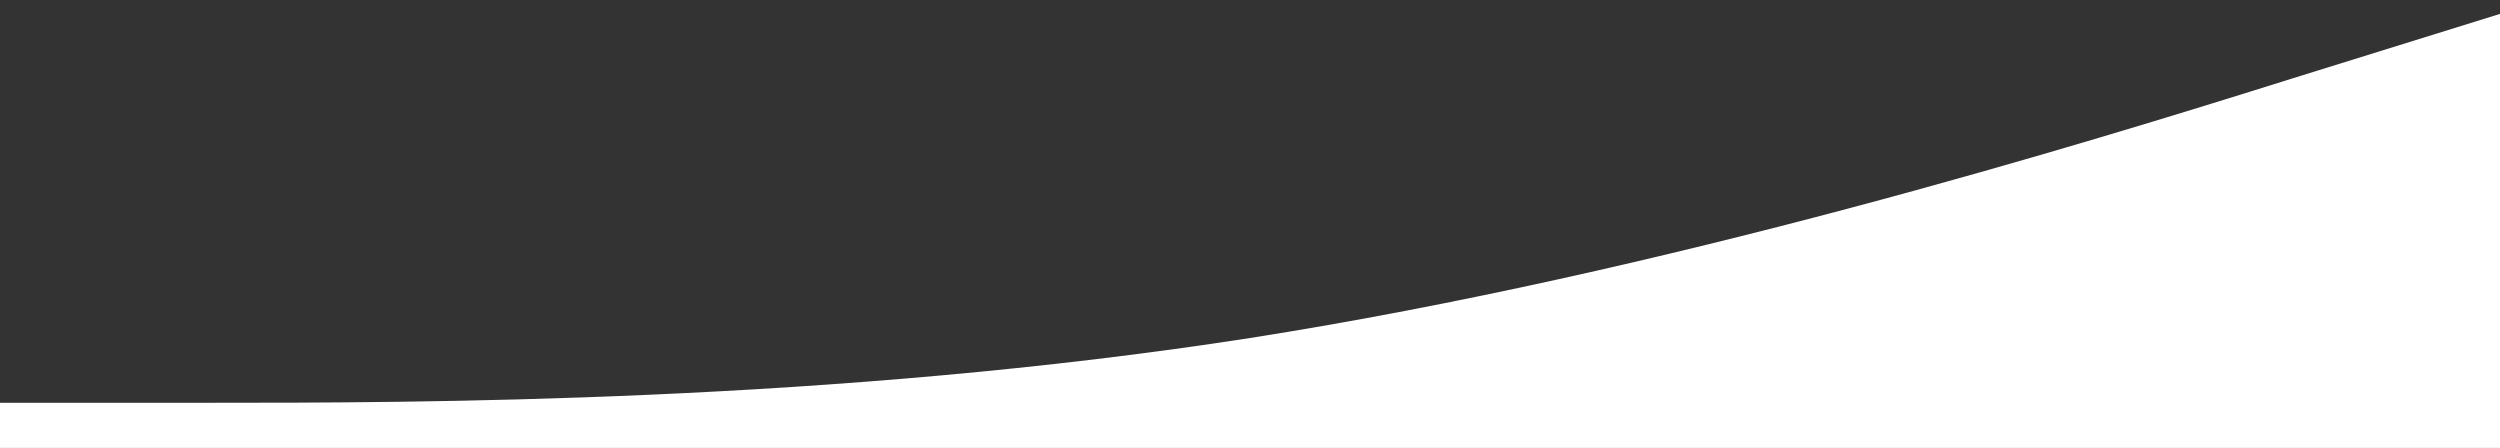 <?xml version="1.0" encoding="UTF-8"?> <svg xmlns="http://www.w3.org/2000/svg" version="1.2" viewBox="0 0 1440 258" width="1440" height="258"><rect x="0" y="0" width="1440" height="258" fill="#333333" stroke="none"/><title>wave-svg-svg</title><style> .s0 { fill: #ffffff } </style><path id="Layer" class="s0" d="m0 232h120c120 0 360 0 600-37.3 240-37.7 480-111.7 600-149.4l120-37.3v256h-120c-120 0-360 0-600 0-240 0-480 0-600 0h-120z"></path></svg> 